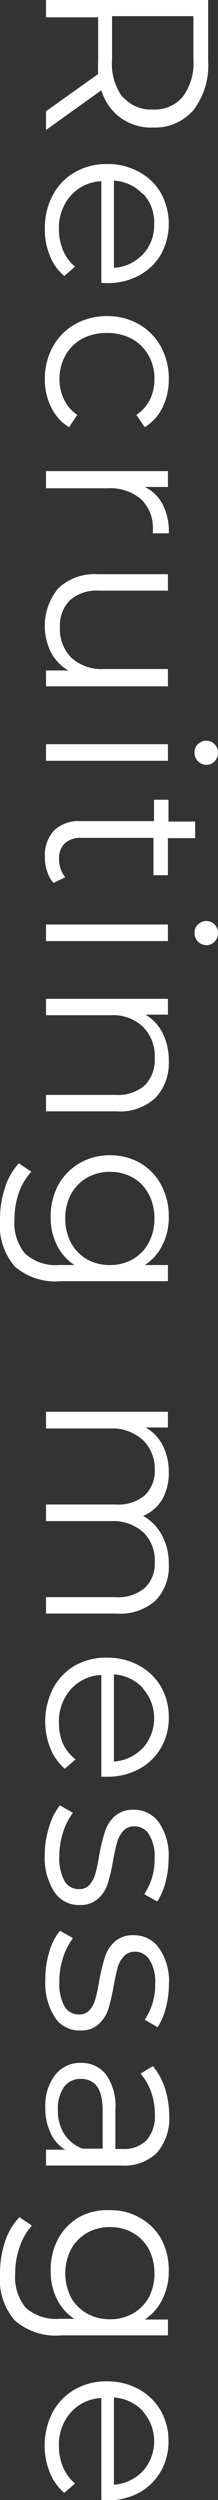 <svg xmlns="http://www.w3.org/2000/svg" viewBox="0 0 15.06 171.93"><rect x="0" y="0" width="15.06" height="171.93" fill="#333333" stroke="none"/><defs><style>.cls-1{fill:#fff;}</style></defs><g id="レイヤー_2" data-name="レイヤー 2"><g id="テキスト"><path class="cls-1" d="M3.18,7.65l3.6-2.56a8.77,8.77,0,0,1,0-.9v-3H3.18V0h11.2V4.19a5.07,5.07,0,0,1-1,3.36,3.49,3.49,0,0,1-2.82,1.22A3.58,3.58,0,0,1,8.33,8.1,3.64,3.64,0,0,1,7,6.21L3.18,8.94Zm5.3-1a2.53,2.53,0,0,0,2.06.88,2.54,2.54,0,0,0,2.09-.88,3.85,3.85,0,0,0,.73-2.54v-3H7.74v3A3.85,3.85,0,0,0,8.48,6.7Z"/><path class="cls-1" d="M7,19.46v-7a3,3,0,0,0-2.12,1,3.36,3.36,0,0,0-.81,2.31,3.77,3.77,0,0,0,.28,1.44,3.07,3.07,0,0,0,.83,1.13l-.74.64a3.51,3.51,0,0,1-1-1.4A4.61,4.61,0,0,1,3.1,15.7a4.66,4.66,0,0,1,.56-2.3,3.87,3.87,0,0,1,1.52-1.56,4.4,4.4,0,0,1,2.21-.56,4.49,4.49,0,0,1,2.21.54,3.77,3.77,0,0,1,1.52,1.47,4.35,4.35,0,0,1,0,4.2,3.83,3.83,0,0,1-1.51,1.45,4.5,4.5,0,0,1-2.22.53Zm2.87-6.11a3,3,0,0,0-2-.93v6a3,3,0,0,0,2-.93,2.89,2.89,0,0,0,.78-2.06A2.86,2.86,0,0,0,9.91,13.35Z"/><path class="cls-1" d="M3.65,23.85A3.93,3.93,0,0,1,5.18,22.3a4.4,4.4,0,0,1,2.21-.56,4.4,4.4,0,0,1,2.21.56,4,4,0,0,1,1.52,1.55,4.54,4.54,0,0,1,.54,2.23A4.35,4.35,0,0,1,11.24,28,3.32,3.32,0,0,1,10,29.38l-.58-.85a2.65,2.65,0,0,0,.94-1.06,3.11,3.11,0,0,0,.31-1.39,3.2,3.2,0,0,0-.41-1.64A2.89,2.89,0,0,0,9.1,23.3a3.54,3.54,0,0,0-1.71-.4,3.55,3.55,0,0,0-1.72.4,2.93,2.93,0,0,0-1.15,1.14,3.3,3.3,0,0,0-.41,1.64,3.11,3.11,0,0,0,.31,1.39,2.6,2.6,0,0,0,.92,1.06l-.57.85A3.25,3.25,0,0,1,3.53,28a4.28,4.28,0,0,1-.43-1.94A4.44,4.44,0,0,1,3.65,23.85Z"/><path class="cls-1" d="M11.23,34.68a4,4,0,0,1,.43,2h-1.1l0-.27a2.7,2.7,0,0,0-.82-2.08,3.26,3.26,0,0,0-2.29-.75H3.18V32.4H11.6v1.09H10A2.69,2.69,0,0,1,11.23,34.68Z"/><path class="cls-1" d="M11.6,47.2H3.18V46.11H4.72a3.13,3.13,0,0,1-1.19-1.23A4.06,4.06,0,0,1,4,40.49a3.58,3.58,0,0,1,2.7-1H11.6v1.13H6.83a2.78,2.78,0,0,0-2,.66,2.46,2.46,0,0,0-.69,1.87,2.76,2.76,0,0,0,.81,2.1,3.1,3.1,0,0,0,2.24.76H11.6Z"/><path class="cls-1" d="M11.6,51.18v1.14H3.18V51.18Zm2.08,0a.78.78,0,0,1,.58-.24.77.77,0,0,1,.56.24.79.79,0,0,1,.24.59.81.81,0,0,1-.24.59.74.74,0,0,1-.55.24.82.82,0,0,1-.83-.83A.79.79,0,0,1,13.68,51.17Z"/><path class="cls-1" d="M3.7,60.72a2,2,0,0,1-.44-.79,3,3,0,0,1-.16-1,2.49,2.49,0,0,1,.64-1.82,2.44,2.44,0,0,1,1.81-.64h5.09V55h1v1.5h1.84v1.14H11.6v2.55h-1V57.62h-5A1.59,1.59,0,0,0,4.47,58a1.43,1.43,0,0,0-.39,1.08,2.2,2.2,0,0,0,.11.68,1.76,1.76,0,0,0,.32.57Z"/><path class="cls-1" d="M11.6,63.58v1.14H3.18V63.58Zm2.08,0a.78.78,0,0,1,.58-.24.77.77,0,0,1,.56.24.79.79,0,0,1,.24.59.81.81,0,0,1-.24.59.74.74,0,0,1-.55.24.82.82,0,0,1-.83-.83A.79.79,0,0,1,13.68,63.57Z"/><path class="cls-1" d="M10.74,75.5a3.59,3.59,0,0,1-2.68.93H3.18V75.3H8a2.77,2.77,0,0,0,2-.66,2.46,2.46,0,0,0,.69-1.87,2.85,2.85,0,0,0-.81-2.15,3,3,0,0,0-2.23-.8H3.18V68.69H11.6v1.09H10.05a3.07,3.07,0,0,1,1.19,1.28A4.18,4.18,0,0,1,11.66,73,3.43,3.43,0,0,1,10.74,75.5Z"/><path class="cls-1" d="M11.6,88.11H4.21a4.29,4.29,0,0,1-3.18-1A4.33,4.33,0,0,1,0,83.9a7,7,0,0,1,.34-2.21A4.55,4.55,0,0,1,1.3,80l.86.58A4.29,4.29,0,0,0,1.31,82,5.57,5.57,0,0,0,1,83.87a3.25,3.25,0,0,0,.74,2.35A3.15,3.15,0,0,0,4.06,87H5.14a3.48,3.48,0,0,1-1.22-1.39A4.23,4.23,0,0,1,3.5,83.7,4.6,4.6,0,0,1,4,81.54,4,4,0,0,1,5.48,80a4.16,4.16,0,0,1,2.12-.55A4.12,4.12,0,0,1,9.71,80a3.83,3.83,0,0,1,1.44,1.52,4.53,4.53,0,0,1,.51,2.16,4.21,4.21,0,0,1-.43,1.93A3.42,3.42,0,0,1,10,87H11.6ZM4.9,85.46A2.87,2.87,0,0,0,6,86.6,3.15,3.15,0,0,0,7.6,87a3.08,3.08,0,0,0,1.59-.41,2.79,2.79,0,0,0,1.09-1.14,3.41,3.41,0,0,0,.39-1.65,3.51,3.51,0,0,0-.38-1.64A2.79,2.79,0,0,0,9.2,81a3.15,3.15,0,0,0-1.6-.41A3.15,3.15,0,0,0,6,81a2.87,2.87,0,0,0-1.1,1.14,3.4,3.4,0,0,0-.39,1.64A3.49,3.49,0,0,0,4.9,85.46Z"/><path class="cls-1" d="M10.75,110.07a3.67,3.67,0,0,1-2.69.9H3.18v-1.13H8a2.86,2.86,0,0,0,2-.63,2.31,2.31,0,0,0,.69-1.79,2.67,2.67,0,0,0-.81-2.06,3.15,3.15,0,0,0-2.23-.75H3.18v-1.14H8a2.86,2.86,0,0,0,2-.63,2.31,2.31,0,0,0,.69-1.8A2.69,2.69,0,0,0,9.83,99a3.15,3.15,0,0,0-2.23-.76H3.18V97.09H11.6v1.08H10.06a3,3,0,0,1,1.19,1.25,4.05,4.05,0,0,1,.41,1.84,3.65,3.65,0,0,1-.44,1.83,2.75,2.75,0,0,1-1.33,1.16,3.29,3.29,0,0,1,1.3,1.34,4.06,4.06,0,0,1,.47,2A3.33,3.33,0,0,1,10.75,110.07Z"/><path class="cls-1" d="M7,122.19v-7a3,3,0,0,0-2.12,1,3.33,3.33,0,0,0-.81,2.3,3.77,3.77,0,0,0,.28,1.44A3.11,3.11,0,0,0,5.22,121l-.74.64a3.58,3.58,0,0,1-1-1.4,5,5,0,0,1,.2-4.15,4,4,0,0,1,1.52-1.56A4.4,4.4,0,0,1,7.39,114a4.49,4.49,0,0,1,2.21.54A3.91,3.91,0,0,1,11.12,116a4.17,4.17,0,0,1,.54,2.11,4.07,4.07,0,0,1-.54,2.09,3.86,3.86,0,0,1-1.51,1.46,4.61,4.61,0,0,1-2.22.53Zm2.87-6.1a3,3,0,0,0-2-.94v6a3.07,3.07,0,0,0,2-.94,3.07,3.07,0,0,0,0-4.09Z"/><path class="cls-1" d="M3.4,125.62a4.23,4.23,0,0,1,.74-1.46l.9.51A4.37,4.37,0,0,0,4.36,126a5.15,5.15,0,0,0-.26,1.66,3.2,3.2,0,0,0,.36,1.71,1.13,1.13,0,0,0,1,.55.93.93,0,0,0,.73-.3,2,2,0,0,0,.4-.77,10.17,10.17,0,0,0,.26-1.23,12.53,12.53,0,0,1,.4-1.65,2.43,2.43,0,0,1,.68-1.07,1.9,1.9,0,0,1,1.32-.44,2.1,2.1,0,0,1,1.73.88,4,4,0,0,1,.67,2.45,6.51,6.51,0,0,1-.21,1.63,4.72,4.72,0,0,1-.57,1.35l-.91-.5a4.24,4.24,0,0,0,.72-2.48,2.86,2.86,0,0,0-.39-1.64,1.16,1.16,0,0,0-1-.55,1,1,0,0,0-.77.31,2,2,0,0,0-.43.78c-.09.31-.18.73-.28,1.28a12.55,12.55,0,0,1-.38,1.61,2.38,2.38,0,0,1-.66,1,1.79,1.79,0,0,1-1.28.43,2,2,0,0,1-1.75-.92,4.37,4.37,0,0,1-.65-2.55A6.42,6.42,0,0,1,3.4,125.62Z"/><path class="cls-1" d="M3.4,134.25a4.2,4.2,0,0,1,.74-1.47l.9.51a4.49,4.49,0,0,0-.68,1.33,5.21,5.21,0,0,0-.26,1.67,3.16,3.16,0,0,0,.36,1.7,1.13,1.13,0,0,0,1,.55.93.93,0,0,0,.73-.3,1.94,1.94,0,0,0,.4-.77,10.17,10.17,0,0,0,.26-1.23,13.39,13.39,0,0,1,.4-1.65,2.34,2.34,0,0,1,.68-1.06,1.85,1.85,0,0,1,1.32-.44A2.07,2.07,0,0,1,11,134a3.92,3.92,0,0,1,.67,2.45,6.57,6.57,0,0,1-.21,1.63,4.78,4.78,0,0,1-.57,1.34L10,138.9a4.26,4.26,0,0,0,.72-2.48,2.81,2.81,0,0,0-.39-1.64,1.17,1.17,0,0,0-1-.56,1,1,0,0,0-.77.32,1.86,1.86,0,0,0-.43.77c-.09.31-.18.74-.28,1.28a13.2,13.2,0,0,1-.38,1.62,2.44,2.44,0,0,1-.66,1,1.79,1.79,0,0,1-1.28.43,2,2,0,0,1-1.75-.92,4.39,4.39,0,0,1-.65-2.55A6.33,6.33,0,0,1,3.4,134.25Z"/><path class="cls-1" d="M10.84,148.05a3.21,3.21,0,0,1-2.44.88H3.18v-1.09H4.5a2.63,2.63,0,0,1-1-1.13,4,4,0,0,1-.37-1.77,3.46,3.46,0,0,1,.68-2.24,2.17,2.17,0,0,1,1.77-.83,2.15,2.15,0,0,1,1.73.78,3.76,3.76,0,0,1,.66,2.47v2.67h.51a2.14,2.14,0,0,0,1.65-.61,2.48,2.48,0,0,0,.57-1.77,4.65,4.65,0,0,0-.26-1.54,3.9,3.9,0,0,0-.73-1.26l.85-.52a4.66,4.66,0,0,1,.84,1.54,6.23,6.23,0,0,1,.29,1.89A3.57,3.57,0,0,1,10.84,148.05Zm-6.4-1.28a2.59,2.59,0,0,0,1.27,1H7.09v-2.64c0-1.44-.5-2.16-1.51-2.16a1.39,1.39,0,0,0-1.16.56A2.57,2.57,0,0,0,4,145.12,3,3,0,0,0,4.44,146.77Z"/><path class="cls-1" d="M11.6,160.61H4.21A4.29,4.29,0,0,1,1,159.56a4.33,4.33,0,0,1-1-3.16,7.06,7.06,0,0,1,.34-2.22,4.51,4.51,0,0,1,1-1.7l.86.58a4.2,4.2,0,0,0-.85,1.48,5.57,5.57,0,0,0-.3,1.83,3.26,3.26,0,0,0,.74,2.35,3.15,3.15,0,0,0,2.31.75H5.14a3.39,3.39,0,0,1-1.22-1.38,4.27,4.27,0,0,1-.42-1.9A4.53,4.53,0,0,1,4,154a3.88,3.88,0,0,1,1.46-1.52A4.06,4.06,0,0,1,7.6,152a4,4,0,0,1,2.11.55A3.8,3.8,0,0,1,11.15,154a4.53,4.53,0,0,1,.51,2.16,4.25,4.25,0,0,1-.43,1.94A3.49,3.49,0,0,1,10,159.52H11.6ZM4.9,158A3,3,0,0,0,6,159.1a3.14,3.14,0,0,0,1.6.4,3.08,3.08,0,0,0,1.59-.4A2.91,2.91,0,0,0,10.28,158a3.48,3.48,0,0,0,.39-1.66,3.57,3.57,0,0,0-.38-1.64,2.82,2.82,0,0,0-1.09-1.13,3.15,3.15,0,0,0-1.6-.41,3.15,3.15,0,0,0-1.6.41,2.91,2.91,0,0,0-1.1,1.13,3.66,3.66,0,0,0,0,3.29Z"/><path class="cls-1" d="M7,171.92v-7a3,3,0,0,0-2.12,1,3.33,3.33,0,0,0-.81,2.3,3.77,3.77,0,0,0,.28,1.44,3.11,3.11,0,0,0,.83,1.14l-.74.64a3.58,3.58,0,0,1-1-1.4,5,5,0,0,1,.2-4.15,4,4,0,0,1,1.52-1.56,4.4,4.4,0,0,1,2.21-.56,4.49,4.49,0,0,1,2.21.54,3.91,3.91,0,0,1,1.52,1.47,4.16,4.16,0,0,1,.54,2.1,4.1,4.1,0,0,1-.54,2.1,3.93,3.93,0,0,1-1.51,1.46,4.61,4.61,0,0,1-2.22.52Zm2.87-6.11a3.06,3.06,0,0,0-2-.93v6a3.07,3.07,0,0,0,2-.94,3.08,3.08,0,0,0,0-4.1Z"/></g></g></svg>
